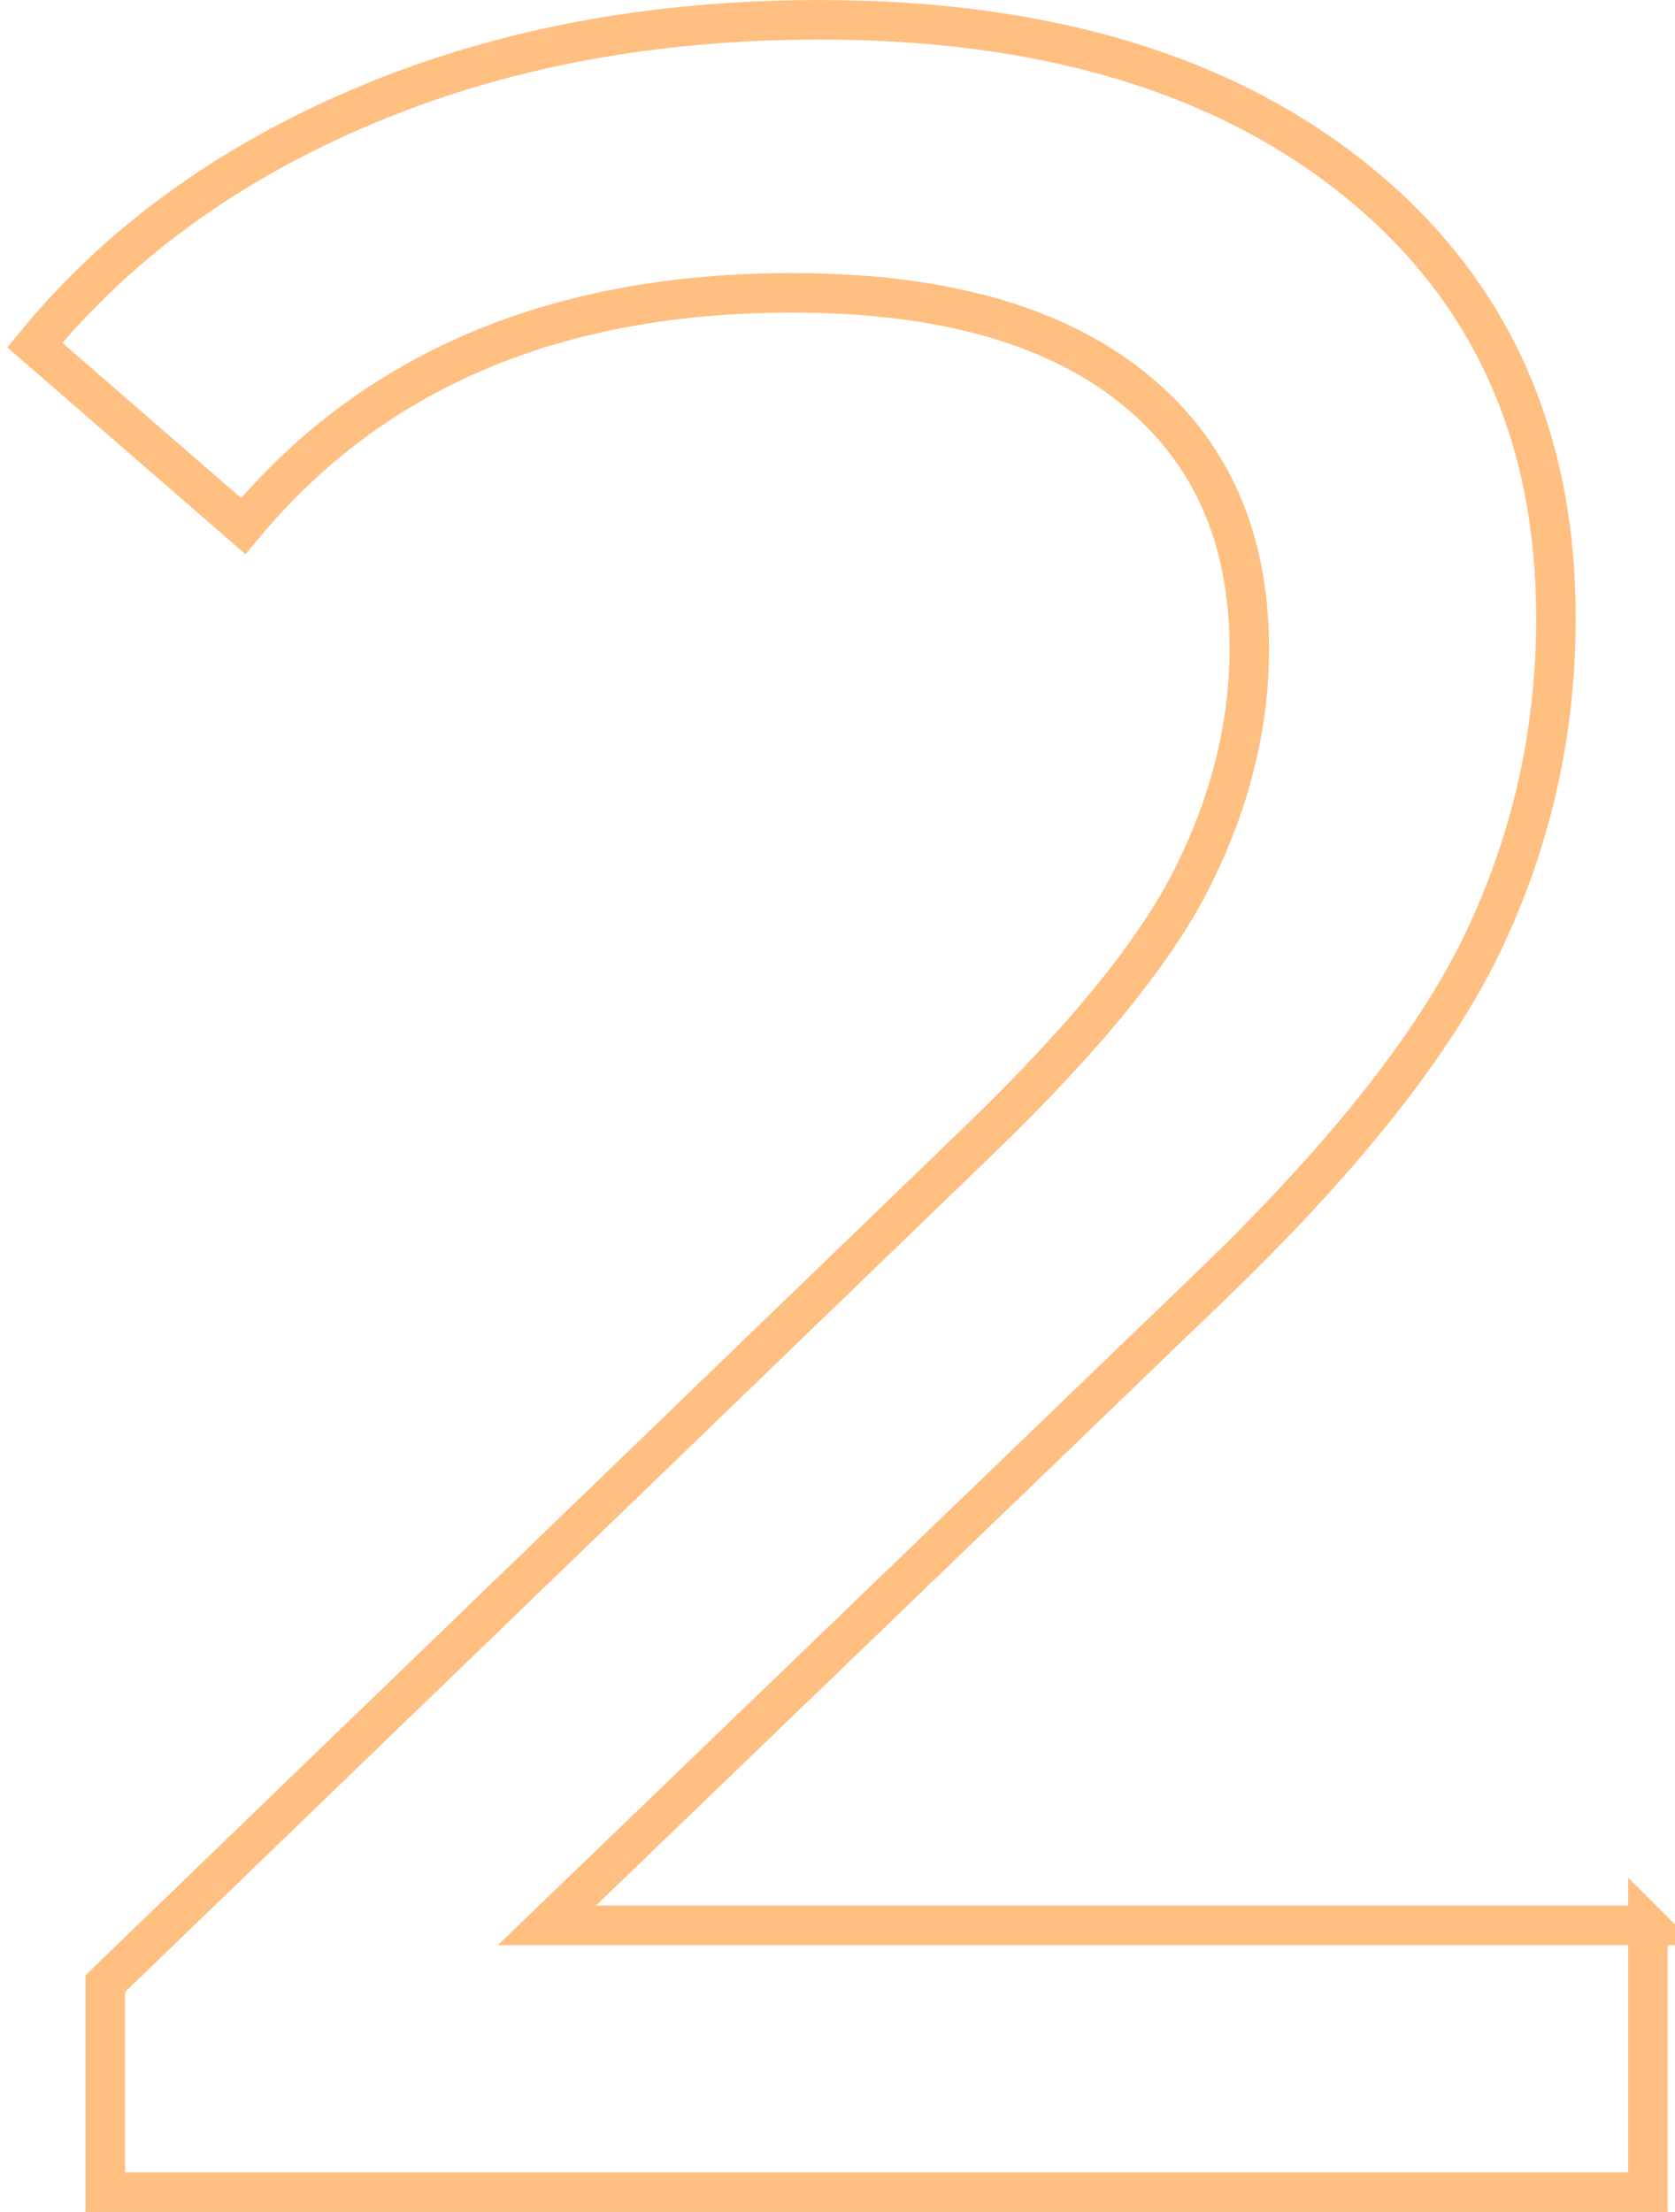 <?xml version="1.0" encoding="UTF-8"?> <!-- Creator: CorelDRAW X8 --> <svg xmlns="http://www.w3.org/2000/svg" xmlns:xlink="http://www.w3.org/1999/xlink" xml:space="preserve" width="50px" height="66px" style="shape-rendering:geometricPrecision; text-rendering:geometricPrecision; image-rendering:optimizeQuality; fill-rule:evenodd; clip-rule:evenodd" viewBox="0 0 9893 13173"> <defs> <style type="text/css"> <![CDATA[ .str0 {stroke:#FFBF81;stroke-width:235.449} .fil0 {fill:none;fill-rule:nonzero} ]]> </style> </defs> <g id="Слой_x0020_1">  <path class="fil0 str0" d="M9775 11466l0 1589 -9191 0 0 -1242 5208 -5025c633,-610 1060,-1136 1279,-1581 219,-445 329,-892 329,-1343 0,-670 -235,-1191 -704,-1562 -469,-372 -1142,-558 -2019,-558 -1413,0 -2503,463 -3271,1389l-1242 -1078c499,-609 1154,-1084 1964,-1425 810,-342 1715,-512 2714,-512 1339,0 2406,320 3197,959 792,640 1188,1508 1188,2604 0,682 -146,1328 -438,1937 -293,609 -847,1304 -1663,2083l-3911 3765 6560 0z"></path> </g> </svg> 
